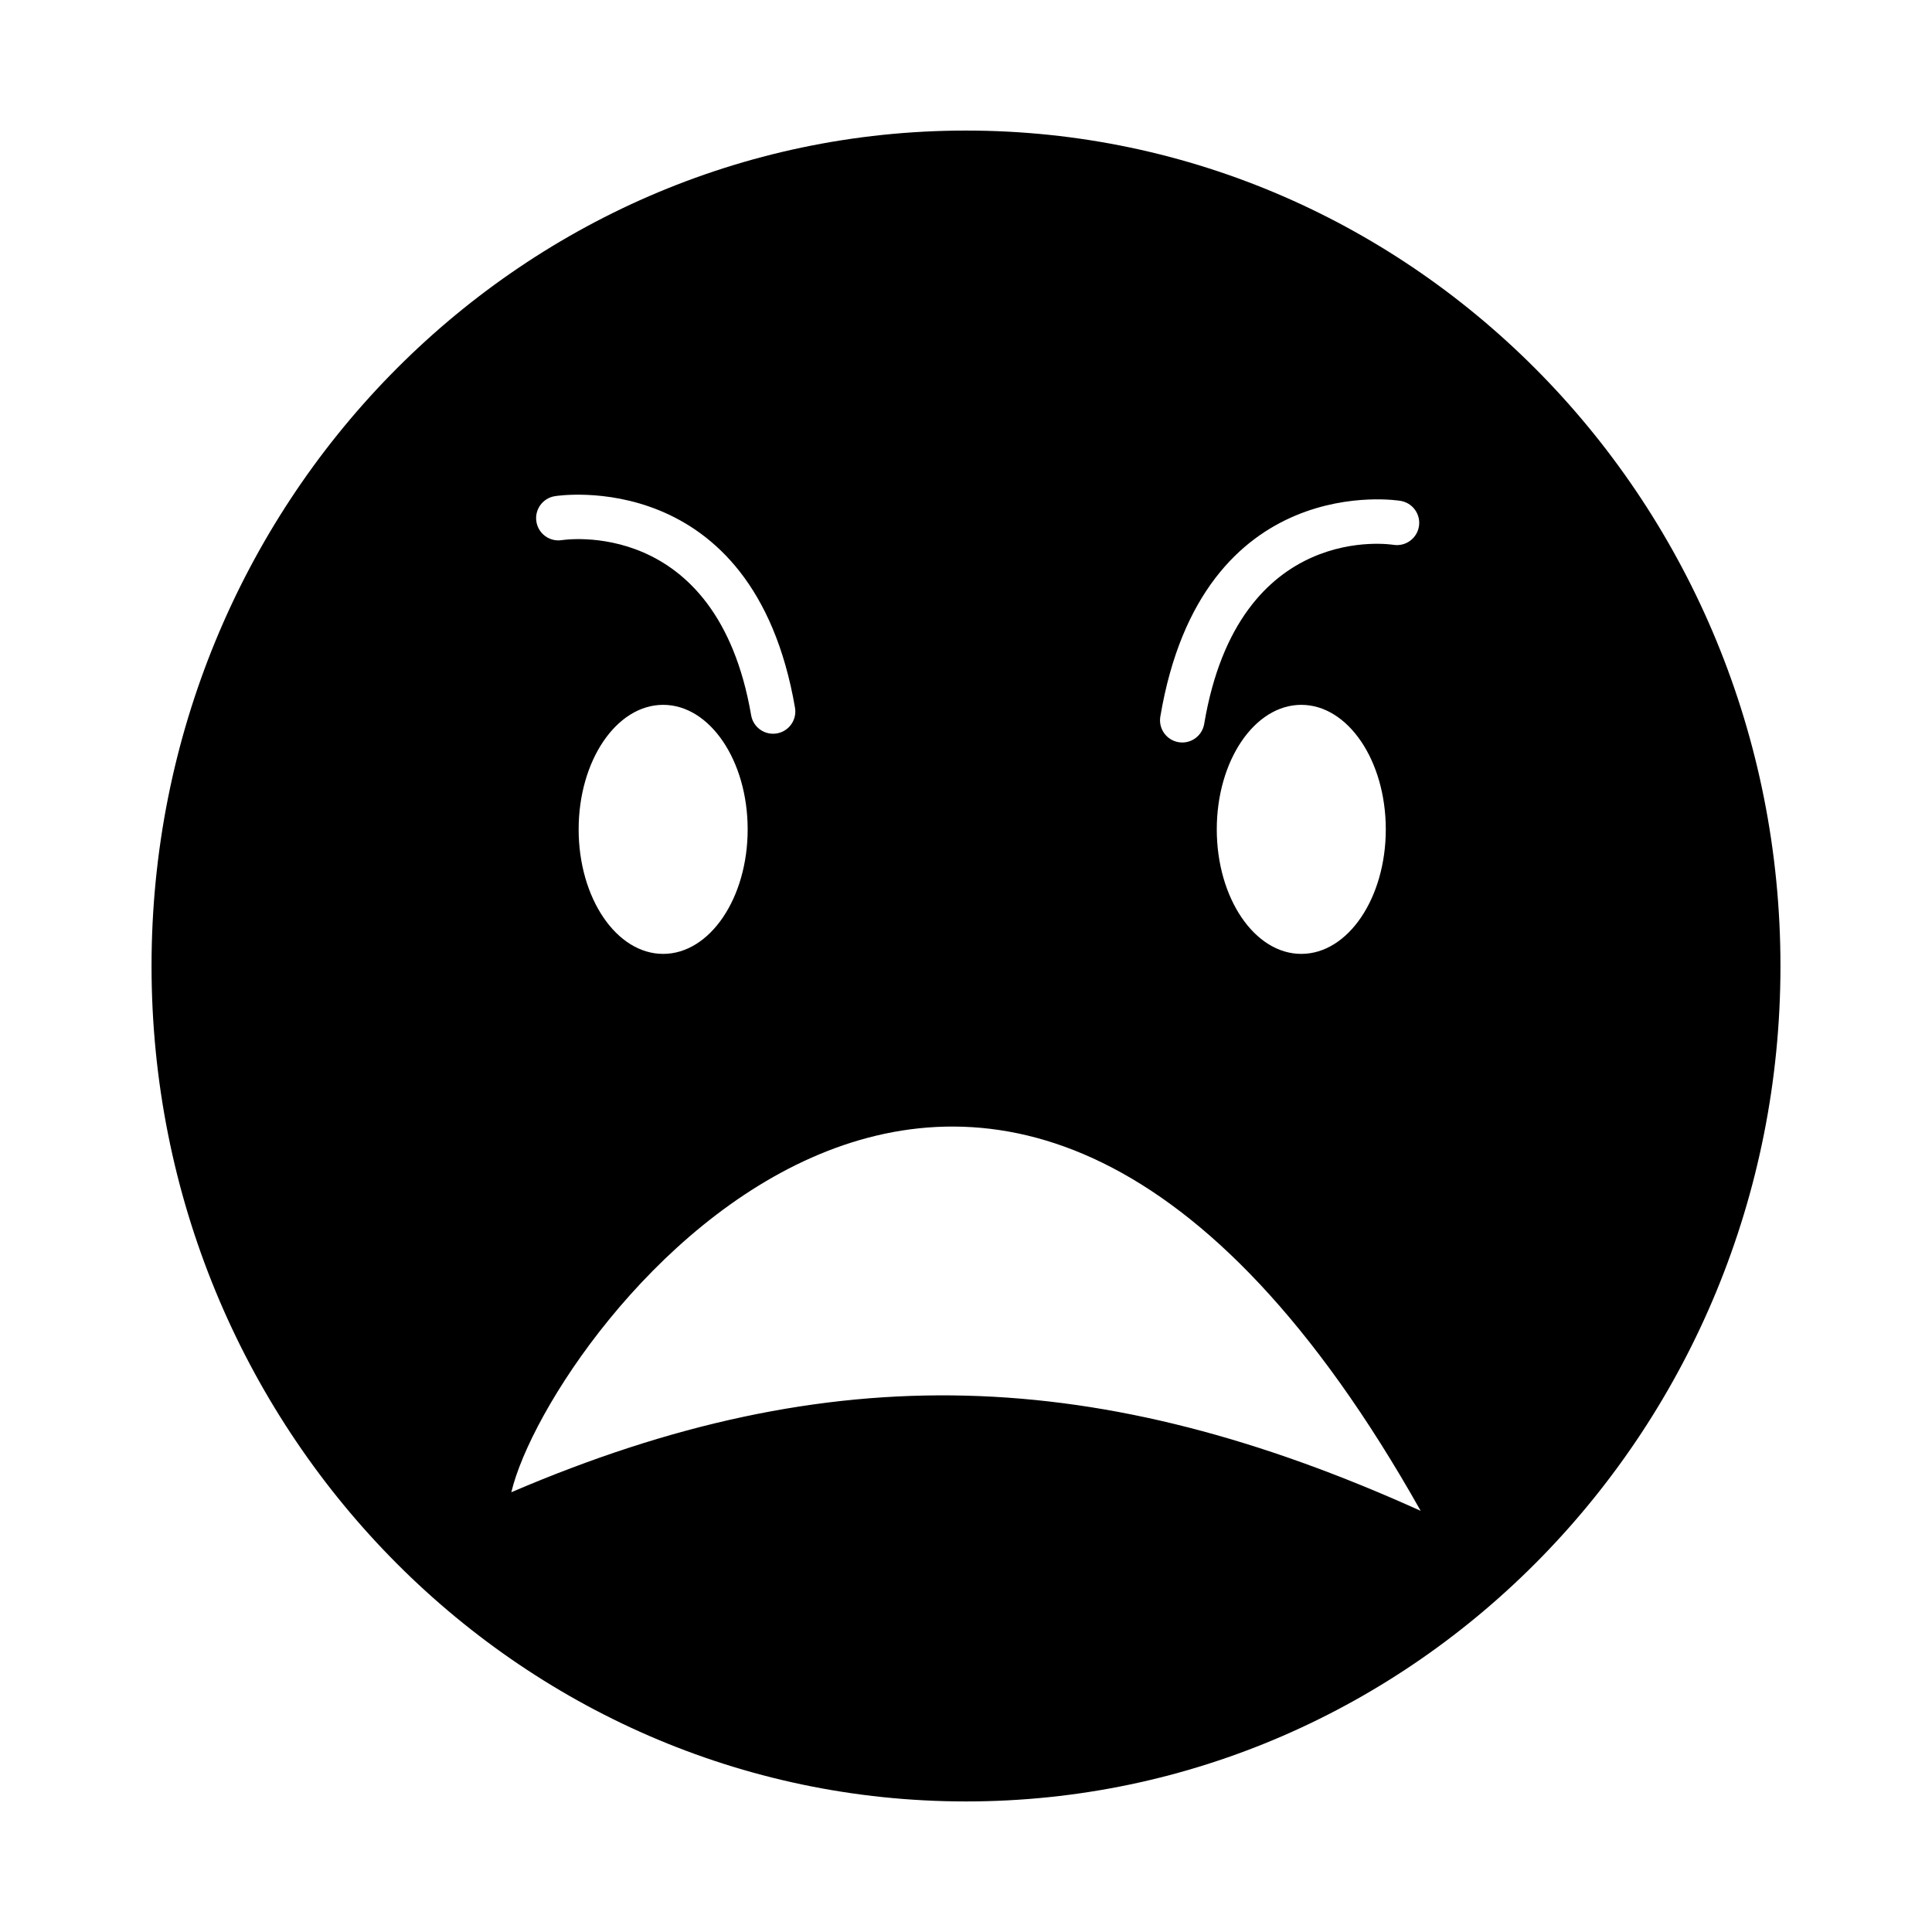<?xml version="1.0" encoding="UTF-8"?>
<!-- Uploaded to: ICON Repo, www.iconrepo.com, Generator: ICON Repo Mixer Tools -->
<svg fill="#000000" width="800px" height="800px" version="1.1" viewBox="144 144 512 512" xmlns="http://www.w3.org/2000/svg">
 <path d="m400 178.6c119.2 0 215.84 99.125 215.84 221.4s-96.633 221.4-215.84 221.4-215.84-99.125-215.84-221.4 96.633-221.4 215.84-221.4zm113.33 109.79c3.223 0.484 6.227-1.738 6.711-4.957 0.484-3.223-1.738-6.227-4.957-6.711-0.152-0.023-52.504-8.695-63.586 57.184-0.535 3.211 1.633 6.246 4.844 6.781 3.211 0.535 6.246-1.633 6.781-4.844 9.133-54.285 50.094-47.469 50.211-47.449zm-222.21-12.91c-3.223 0.473-5.453 3.465-4.981 6.688 0.473 3.223 3.465 5.453 6.688 4.981 0.117-0.016 41.113-6.695 50.234 46.395 0.547 3.211 3.594 5.367 6.805 4.82 3.211-0.547 5.367-3.594 4.82-6.805-11.098-64.594-63.414-56.105-63.566-56.082zm-11.617 263.98c10.27-43.082 127.15-197.41 240.99 4.93-84.961-38.402-156.03-41.363-240.99-4.93zm209.35-208.67c12.367 0 22.395 14.773 22.395 33 0 18.227-10.027 33-22.395 33-12.367 0-22.395-14.773-22.395-33 0-18.227 10.027-33 22.395-33zm-169.11 0c12.367 0 22.395 14.773 22.395 33 0 18.227-10.027 33-22.395 33-12.367 0-22.395-14.773-22.395-33 0-18.227 10.027-33 22.395-33z" fill-rule="evenodd"/>
</svg>